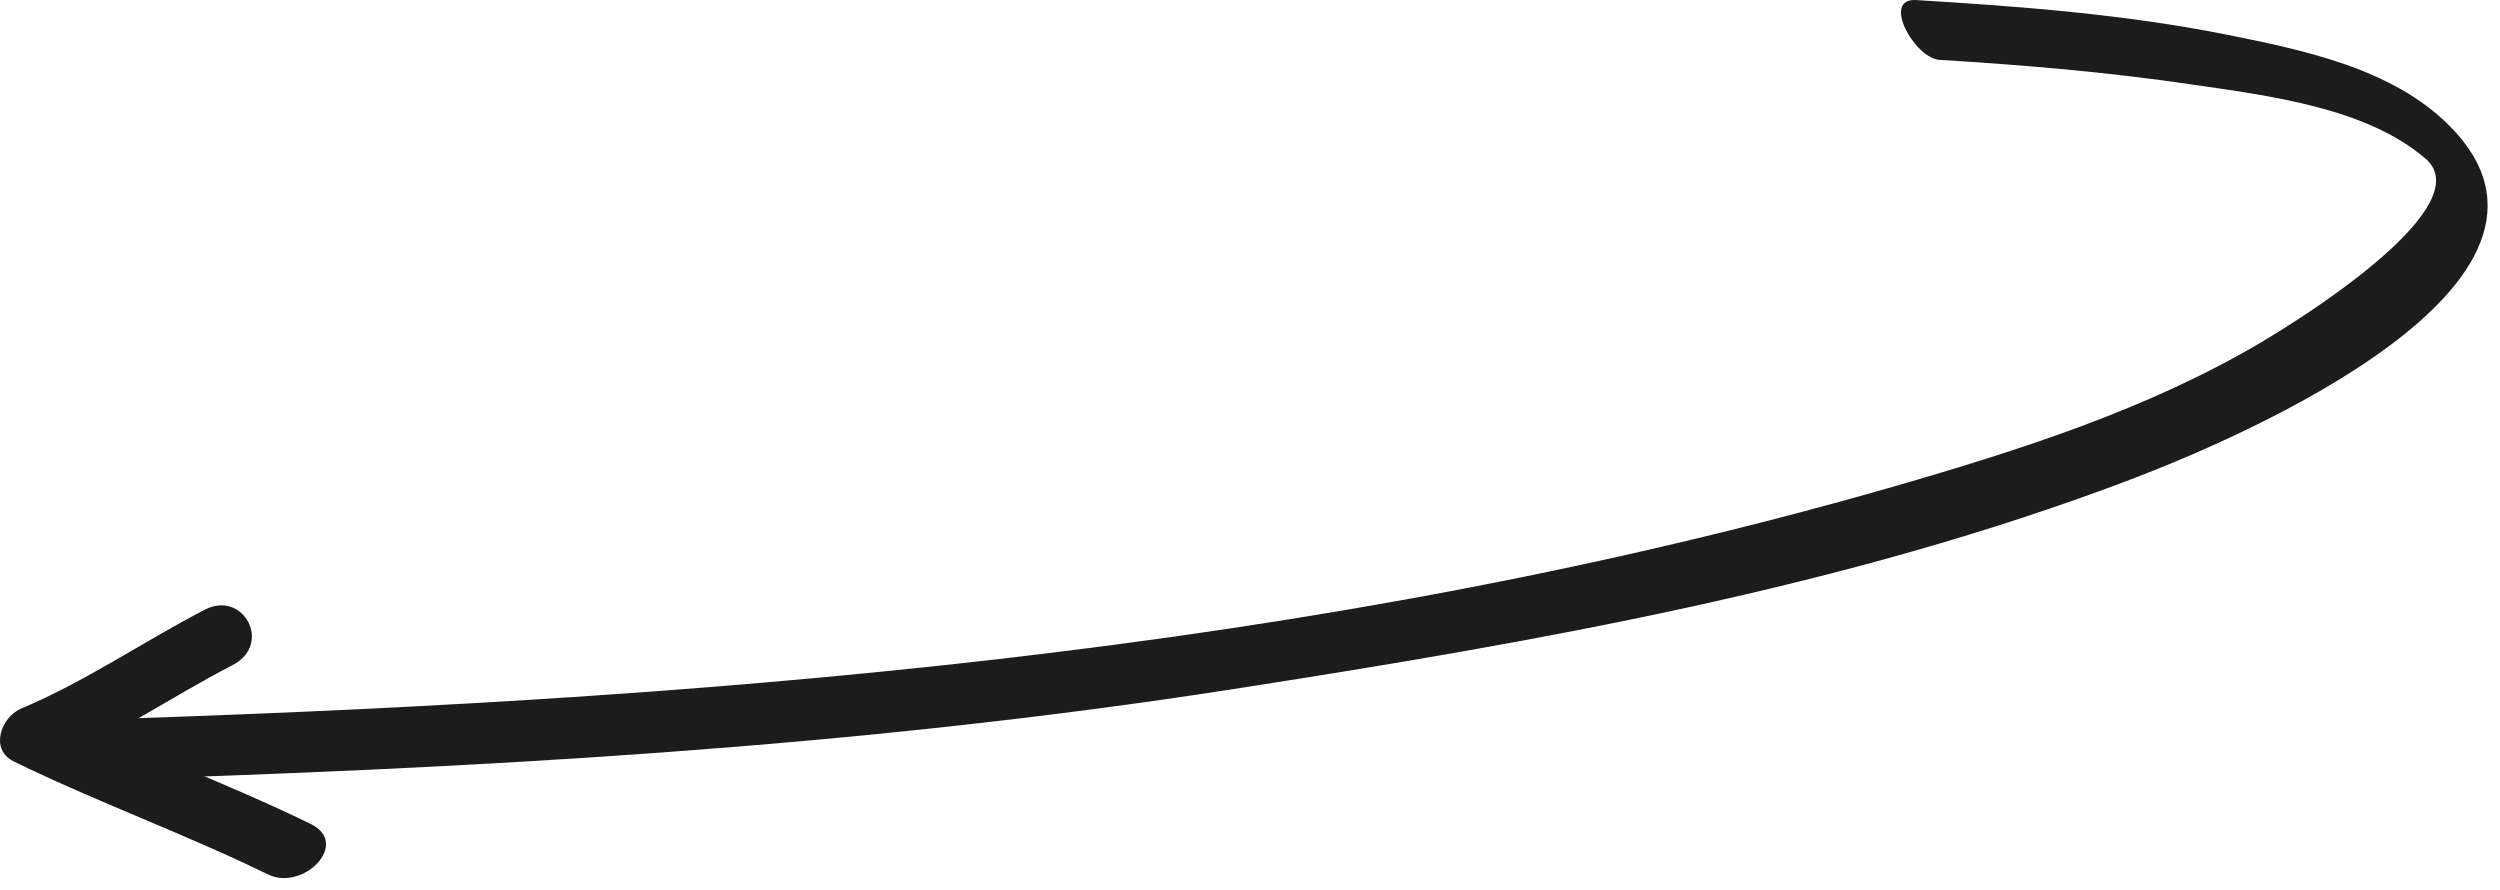 <?xml version="1.0" encoding="UTF-8"?> <svg xmlns="http://www.w3.org/2000/svg" width="177" height="63" viewBox="0 0 177 63" fill="none"><path d="M137.319 4.239C143.297 4.602 149.263 5.108 155.191 5.982C160.496 6.764 167.51 7.589 171.736 11.241C175.567 14.551 163.29 22.242 161.606 23.308C153.694 28.319 144.61 31.356 135.68 33.98C93.37 46.41 48.495 49.682 4.66 51.01C2.135 51.086 4.554 55.297 6.322 55.243C33.425 54.422 60.532 52.958 87.352 48.782C108.699 45.459 130.644 41.633 150.897 33.929C158.208 31.148 184.576 20.052 173.402 8.884C169.343 4.828 163.038 3.532 157.623 2.449C150.401 1.006 142.995 0.45 135.656 0.004C133.181 -0.145 135.553 4.132 137.319 4.239Z" fill="#1C1C1C"></path><path d="M14.508 43.162C10.127 45.432 6.07 48.242 1.508 50.162C0.078 50.764 -0.765 53.06 0.98 53.913C6.885 56.798 13.077 59.028 18.98 61.913C21.457 63.123 24.847 59.729 21.998 58.336C16.093 55.451 9.901 53.221 3.998 50.336C3.822 51.586 3.645 52.836 3.47 54.087C8.04 52.163 12.084 49.358 16.47 47.087C19.327 45.605 17.223 41.755 14.508 43.162Z" fill="#1C1C1C"></path></svg> 